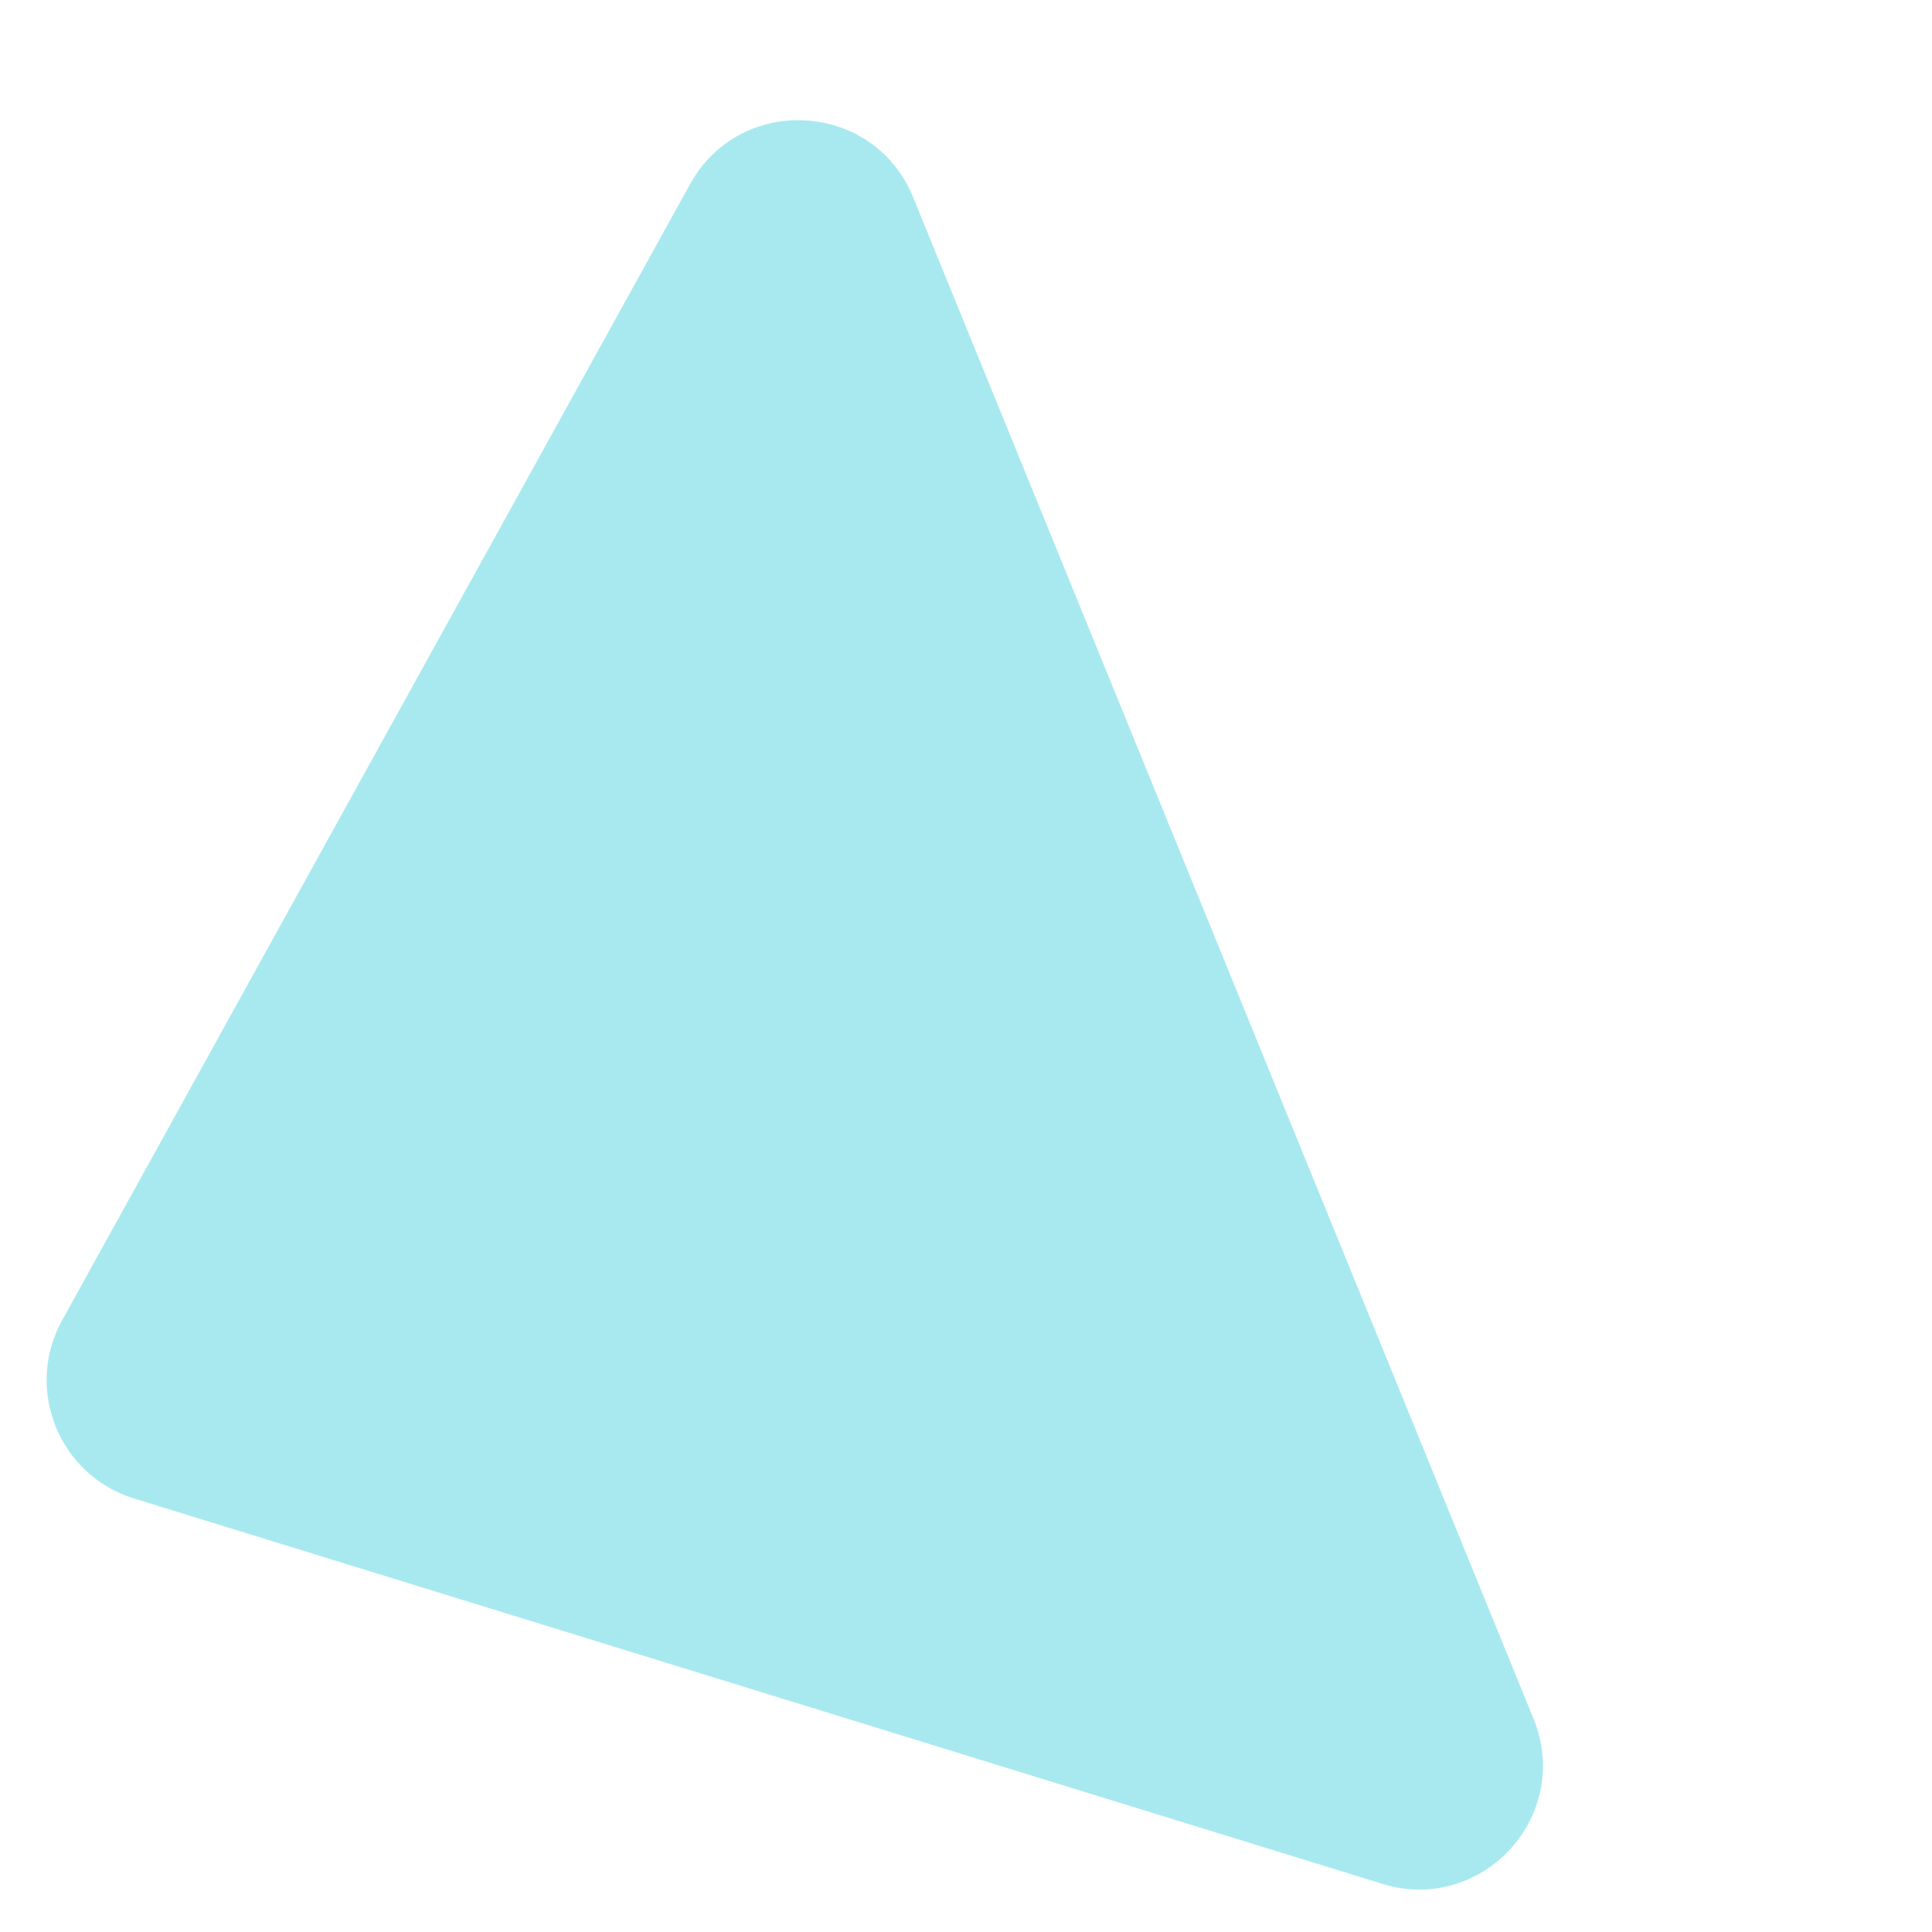 <?xml version="1.0" encoding="UTF-8"?> <svg xmlns="http://www.w3.org/2000/svg" width="78" height="78" viewBox="0 0 78 78" fill="none"> <path d="M5.41 60.498L55.809 76.056C59.841 77.3 63.507 73.298 61.913 69.39L36.866 7.965C35.279 4.074 29.893 3.757 27.86 7.434L2.509 53.302C0.975 56.078 2.38 59.563 5.41 60.498Z" fill="#52D4E3" fill-opacity="0.5"></path> </svg> 